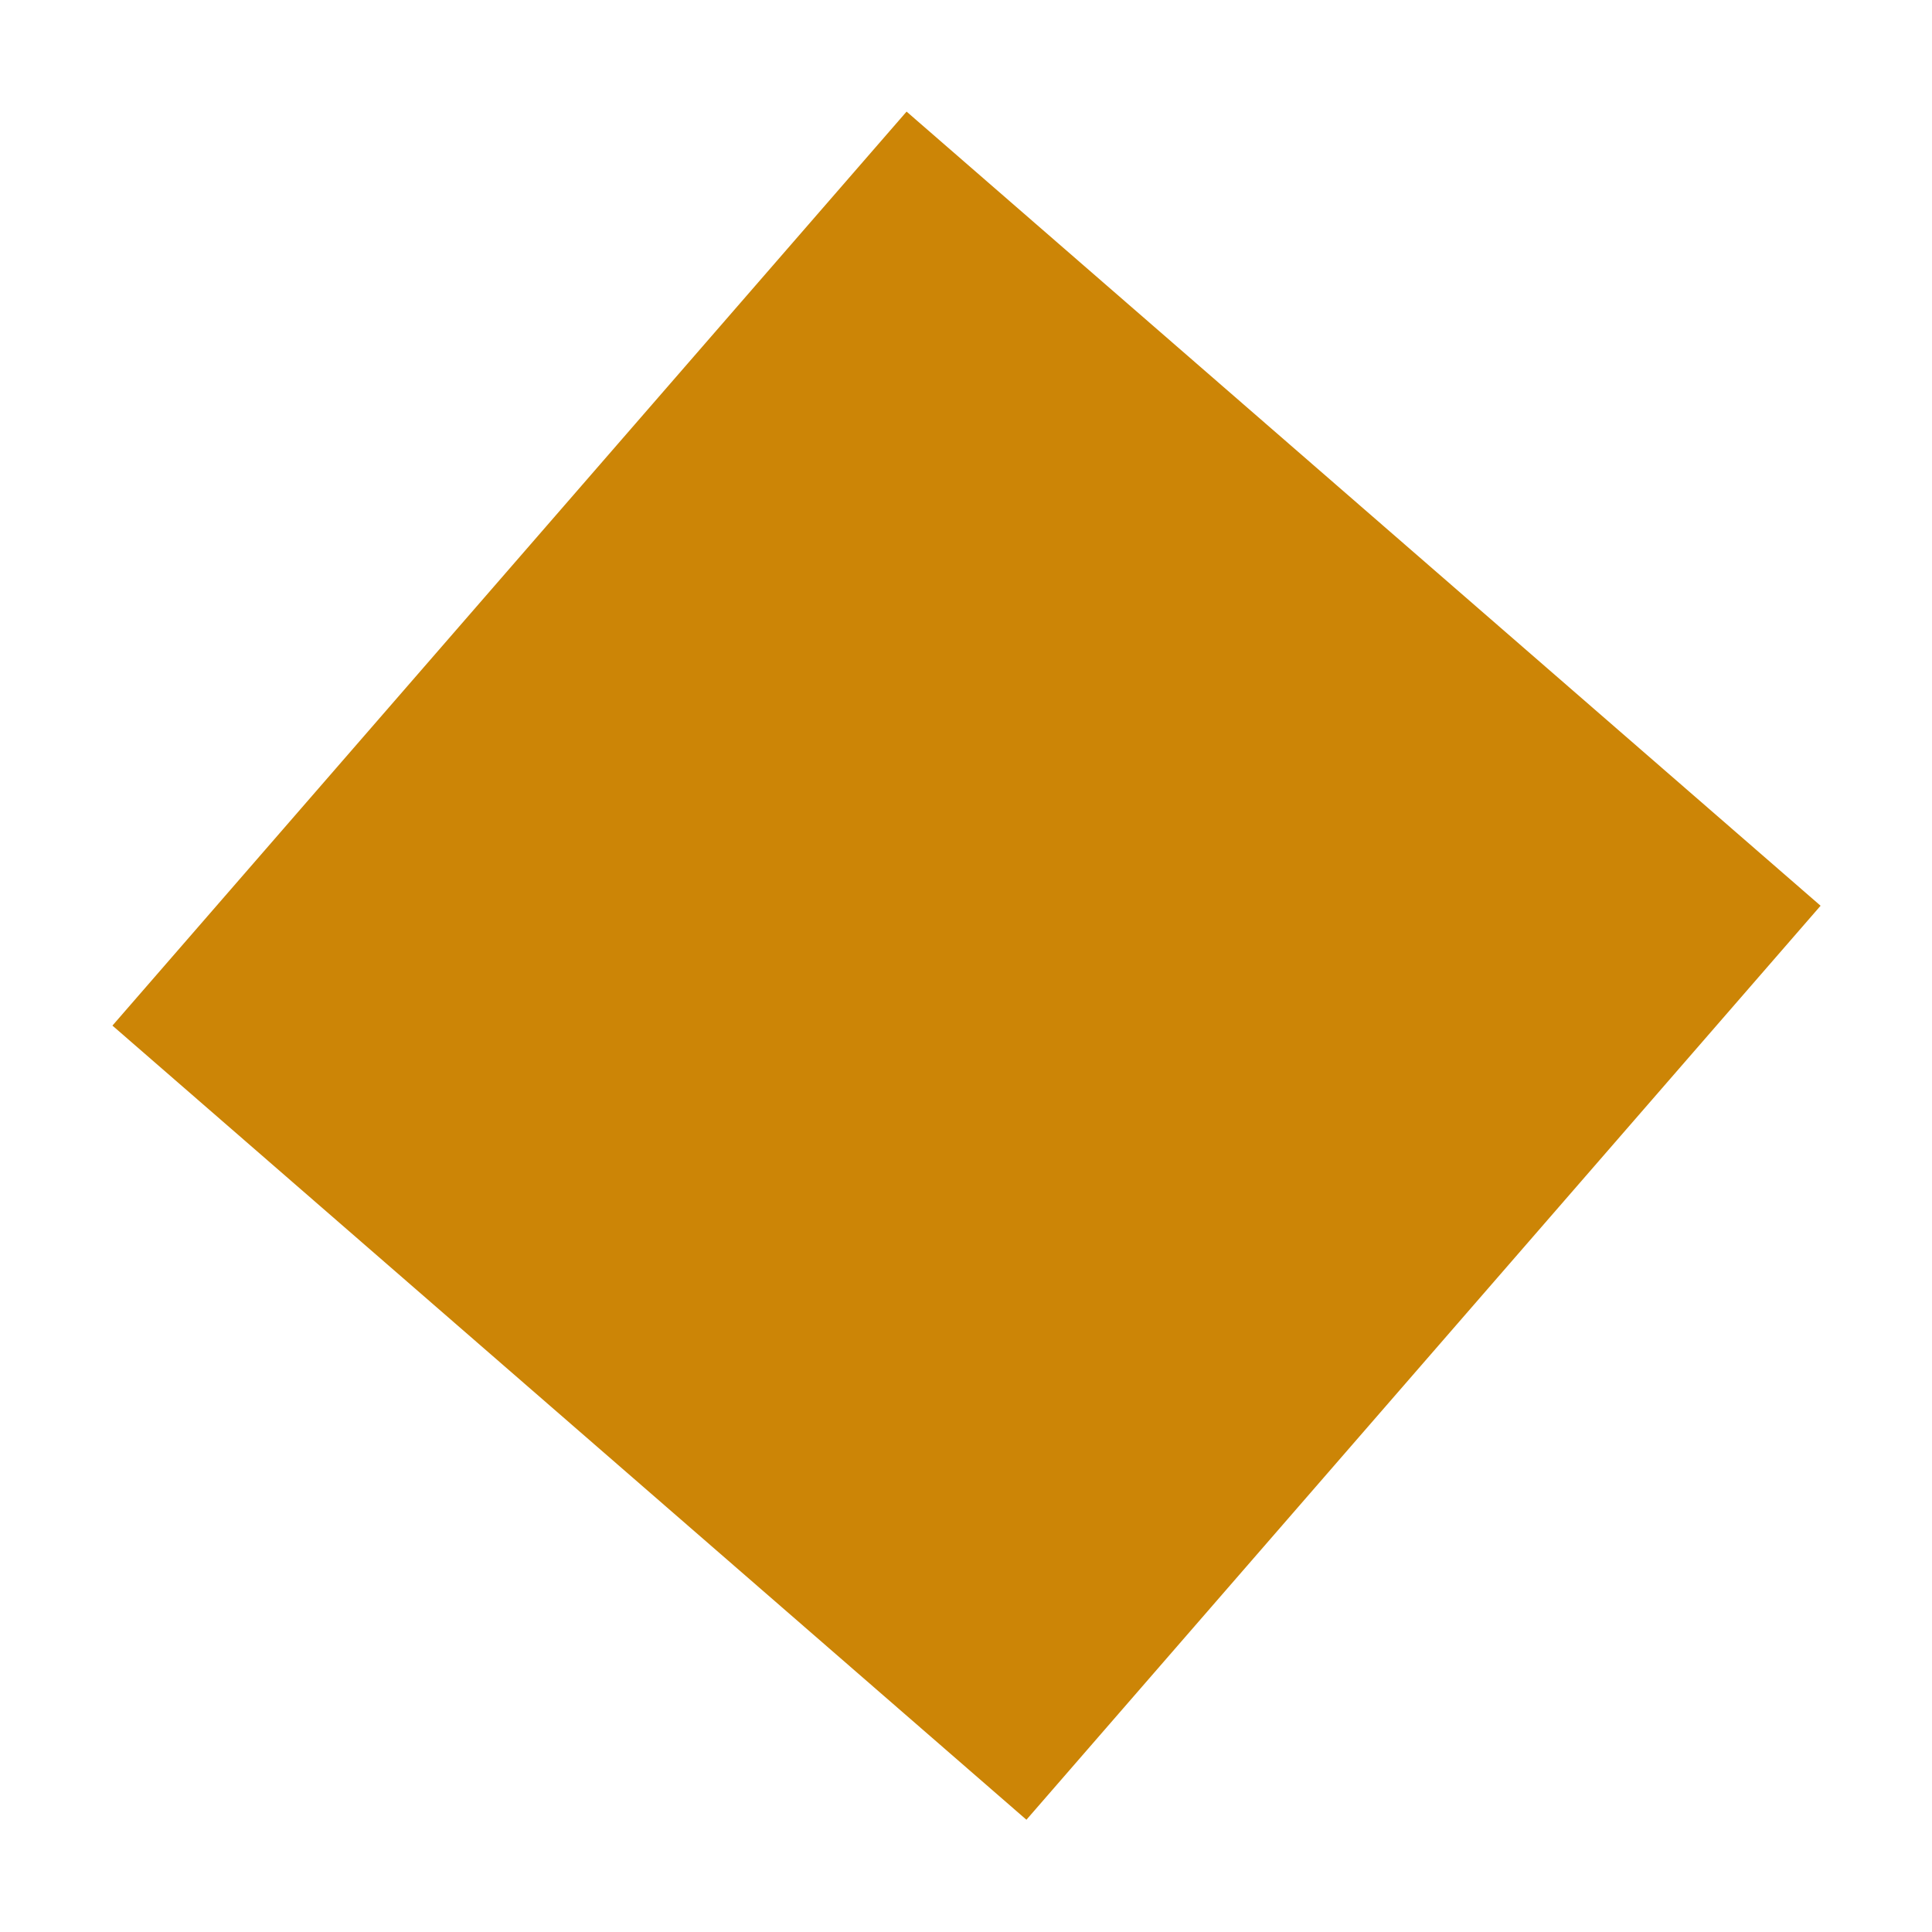 <svg xmlns="http://www.w3.org/2000/svg" xmlns:xlink="http://www.w3.org/1999/xlink" id="Layer_1" x="0px" y="0px" viewBox="0 0 50 50" style="enable-background:new 0 0 50 50;" xml:space="preserve"><style type="text/css">	.st0{fill:#CC8506;}</style><g>			<rect x="9.34" y="9.34" transform="matrix(0.656 -0.755 0.755 0.656 -10.269 27.467)" class="st0" width="31.33" height="31.33"></rect></g></svg>